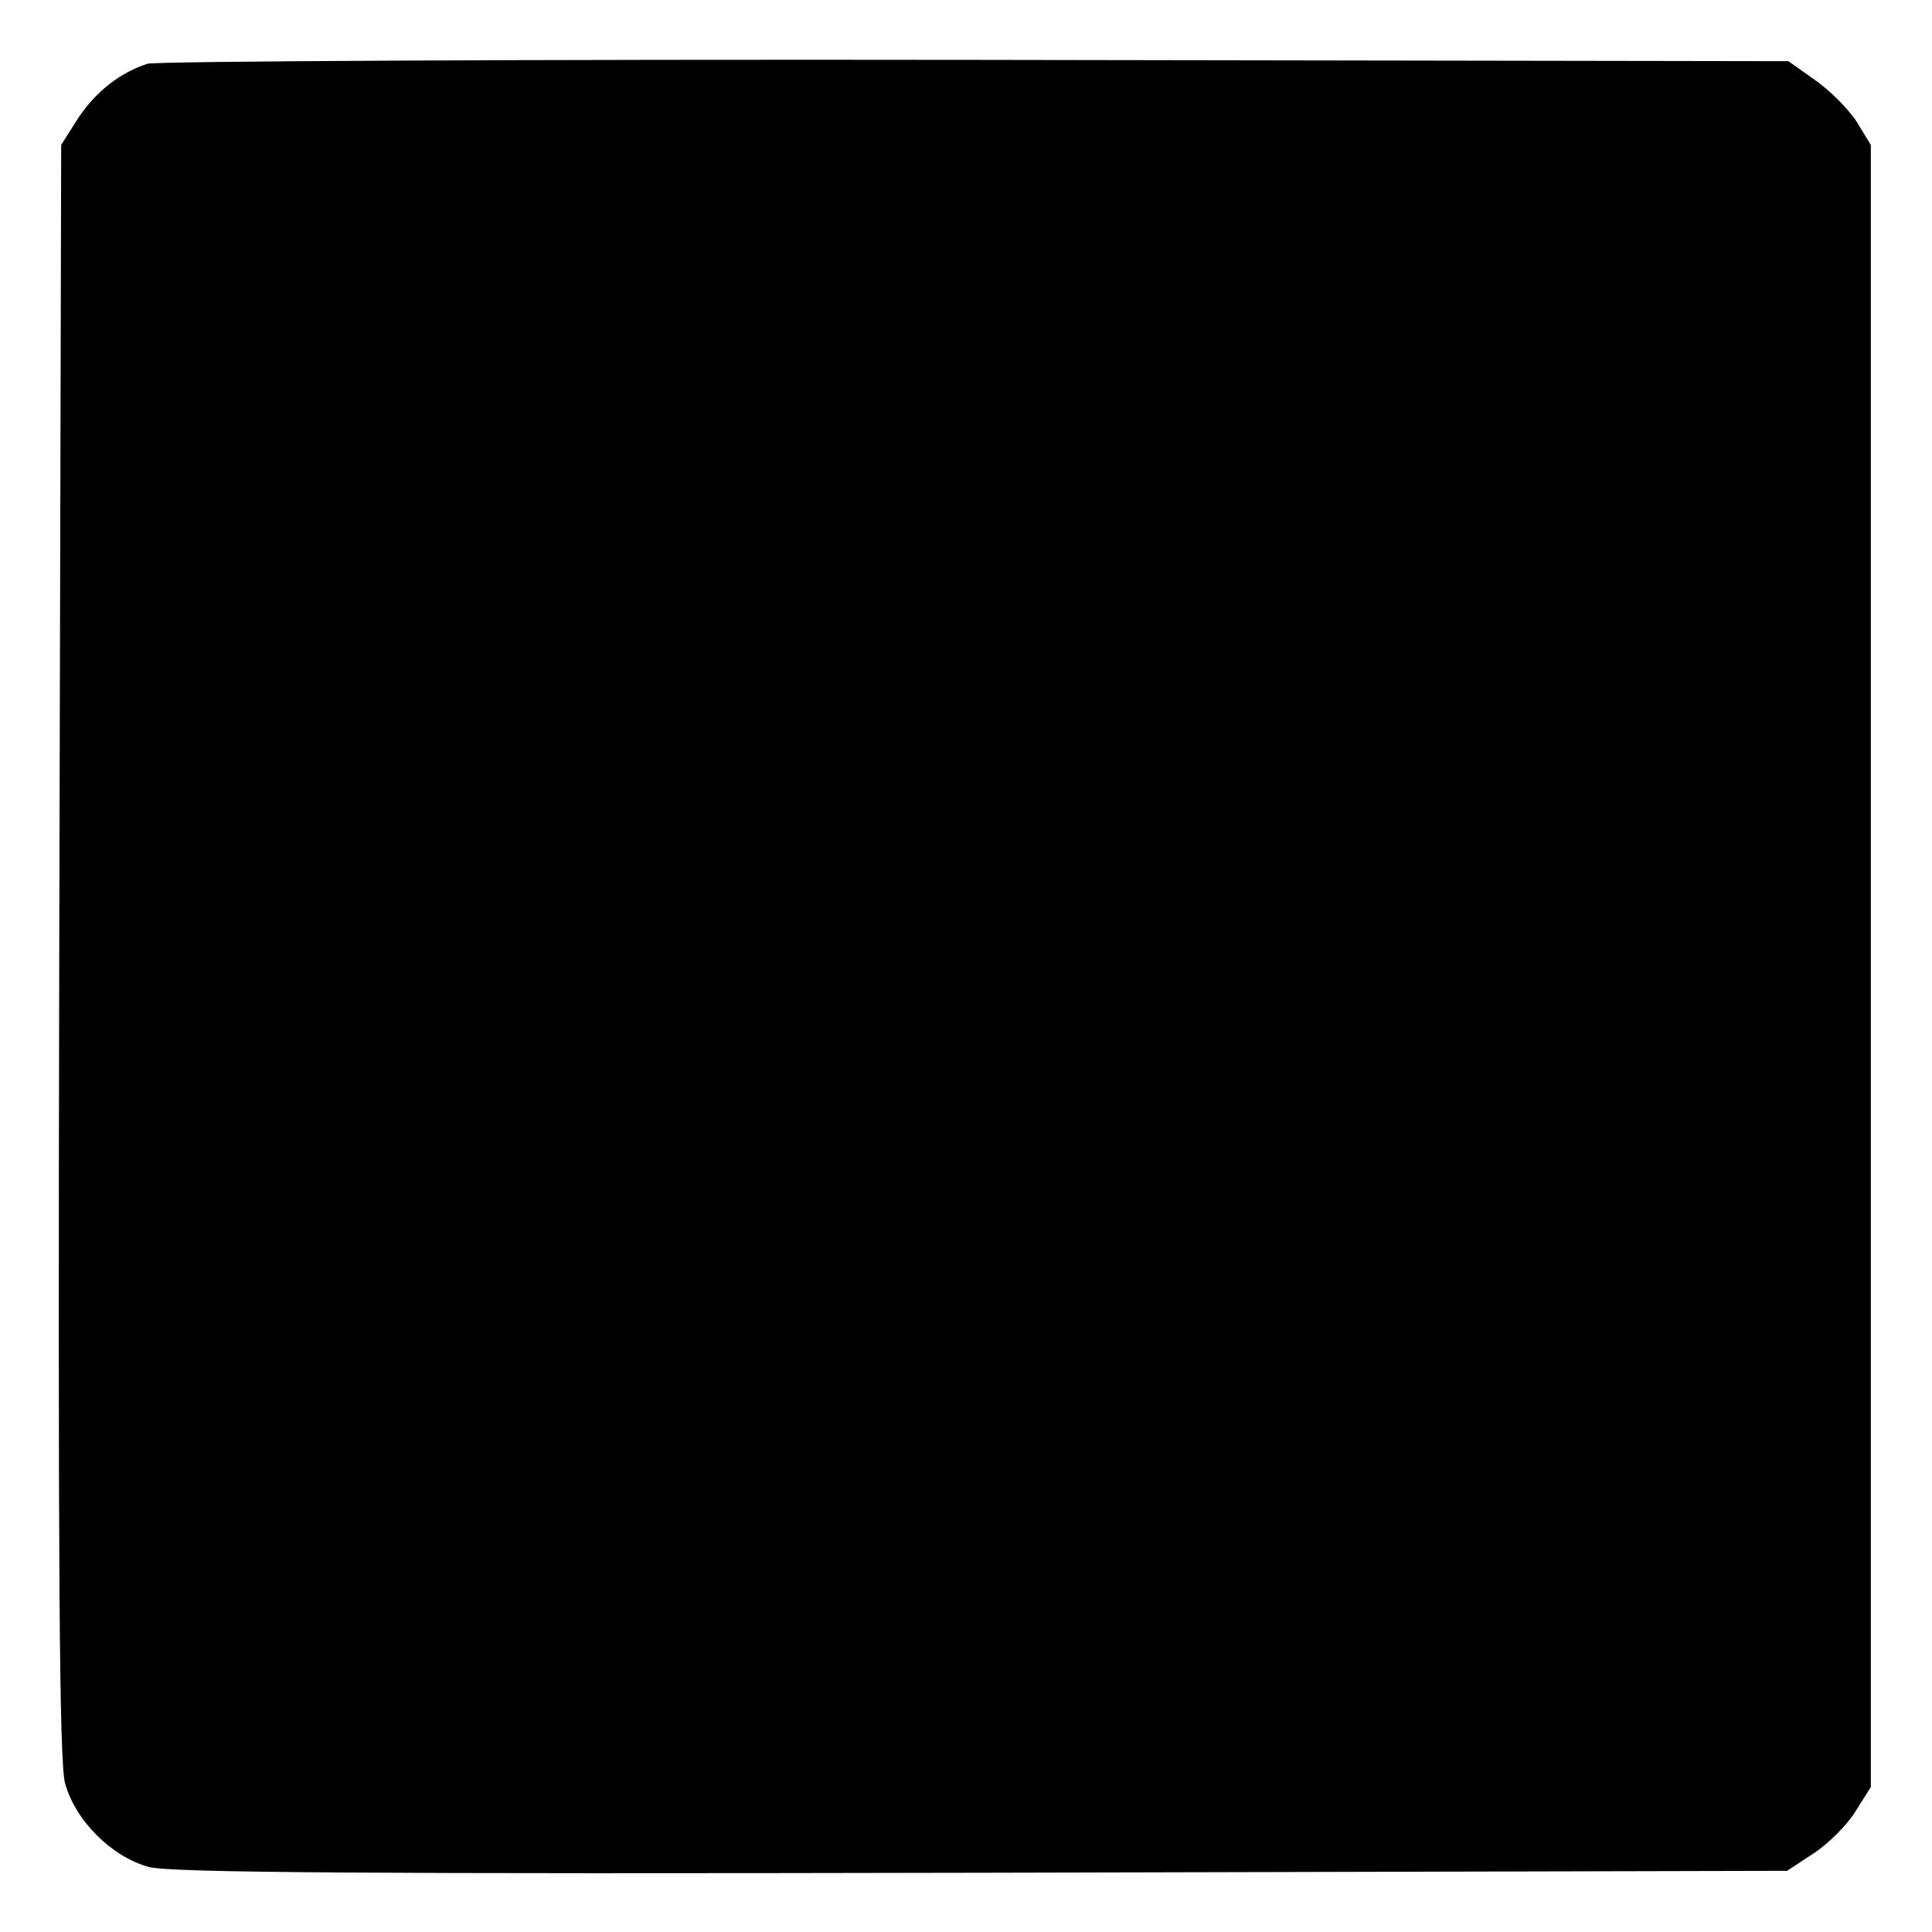 <?xml version="1.0" standalone="no"?>
<!DOCTYPE svg PUBLIC "-//W3C//DTD SVG 20010904//EN"
 "http://www.w3.org/TR/2001/REC-SVG-20010904/DTD/svg10.dtd">
<svg version="1.0" xmlns="http://www.w3.org/2000/svg"
 width="300pt" height="300pt" viewBox="0 0 300 300"
 preserveAspectRatio="xMidYMid meet">
<g transform="translate(0,300) scale(0.1,-0.1)"
fill="#000000" stroke="none">
<path d="M229 2901 c-43 -14 -80 -43 -108 -85 l-26 -41 -3 -1250 c-2 -959 0
-1260 9 -1294 16 -58 72 -114 130 -130 34 -9 335 -11 1294 -9 l1250 3 41 27
c23 15 52 44 65 65 l24 38 0 1275 0 1275 -22 36 c-13 20 -42 49 -65 65 l-41
29 -1261 2 c-694 1 -1273 -2 -1287 -6z"/>
</g>
</svg>

